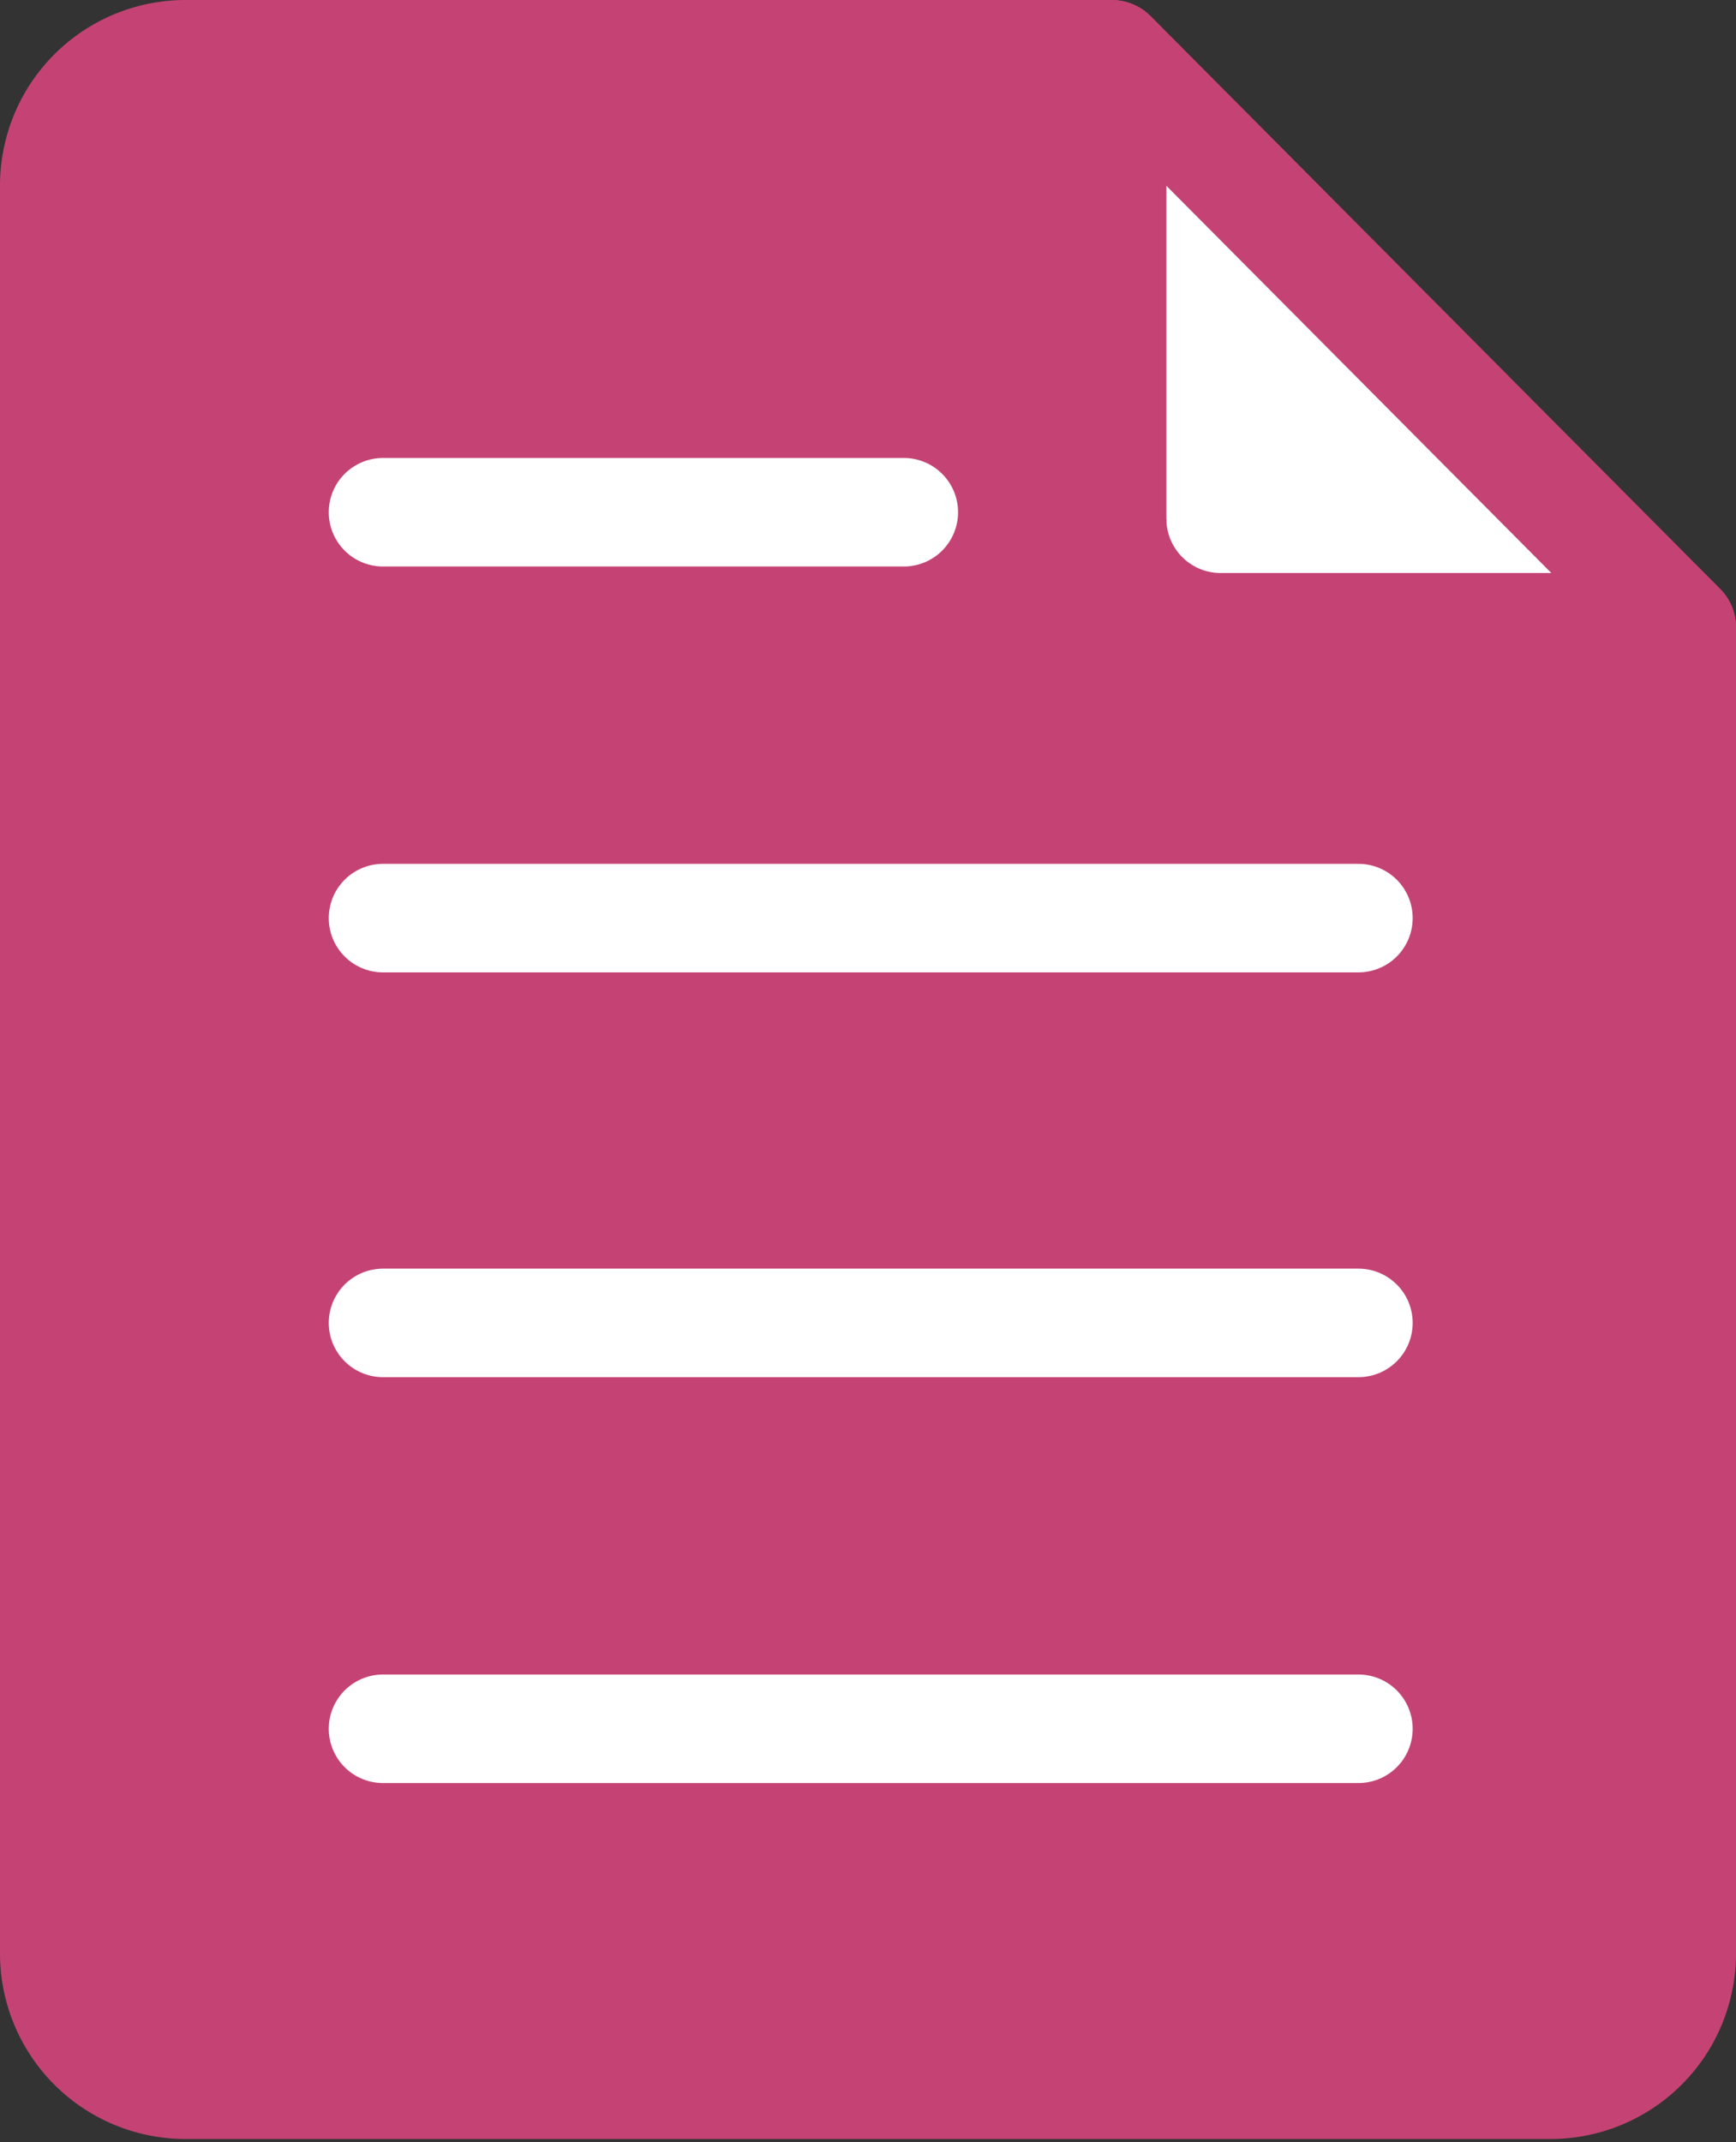 <svg xmlns="http://www.w3.org/2000/svg" viewBox="0 0 16 19.74"><rect x="0" y="0" width="16" height="19.74" fill="#333333" stroke="none"/><defs><style>.cls-1,.cls-4{fill:#C54374;}.cls-1,.cls-3{stroke:#C54374;stroke-linejoin:round;}.cls-1,.cls-2,.cls-3{stroke-linecap:round;}.cls-2{fill:none;stroke:#fff;stroke-miterlimit:10;}.cls-3{fill:#fff;}</style></defs><title>アセット 11</title><g id="レイヤー_2" data-name="レイヤー 2"><g id="レイヤー_1-2" data-name="レイヤー 1"><path class="cls-1" d="M15.5,5.78V18a1.21,1.21,0,0,1-1.21,1.21H1.71A1.21,1.21,0,0,1,.5,18V1.71A1.21,1.21,0,0,1,1.71.5h8.53Z"/><line class="cls-2" x1="3.53" y1="8.46" x2="12.52" y2="8.46"/><line class="cls-2" x1="3.53" y1="4.72" x2="8.33" y2="4.72"/><line class="cls-2" x1="3.53" y1="12.19" x2="12.52" y2="12.19"/><line class="cls-2" x1="3.53" y1="15.93" x2="12.52" y2="15.93"/><polygon class="cls-3" points="15.5 5.78 10.25 5.78 10.25 0.5 15.5 5.78"/><path class="cls-4" d="M11.25,5.28a.5.5,0,0,1-.5-.5l-.28.62Z"/></g></g></svg>